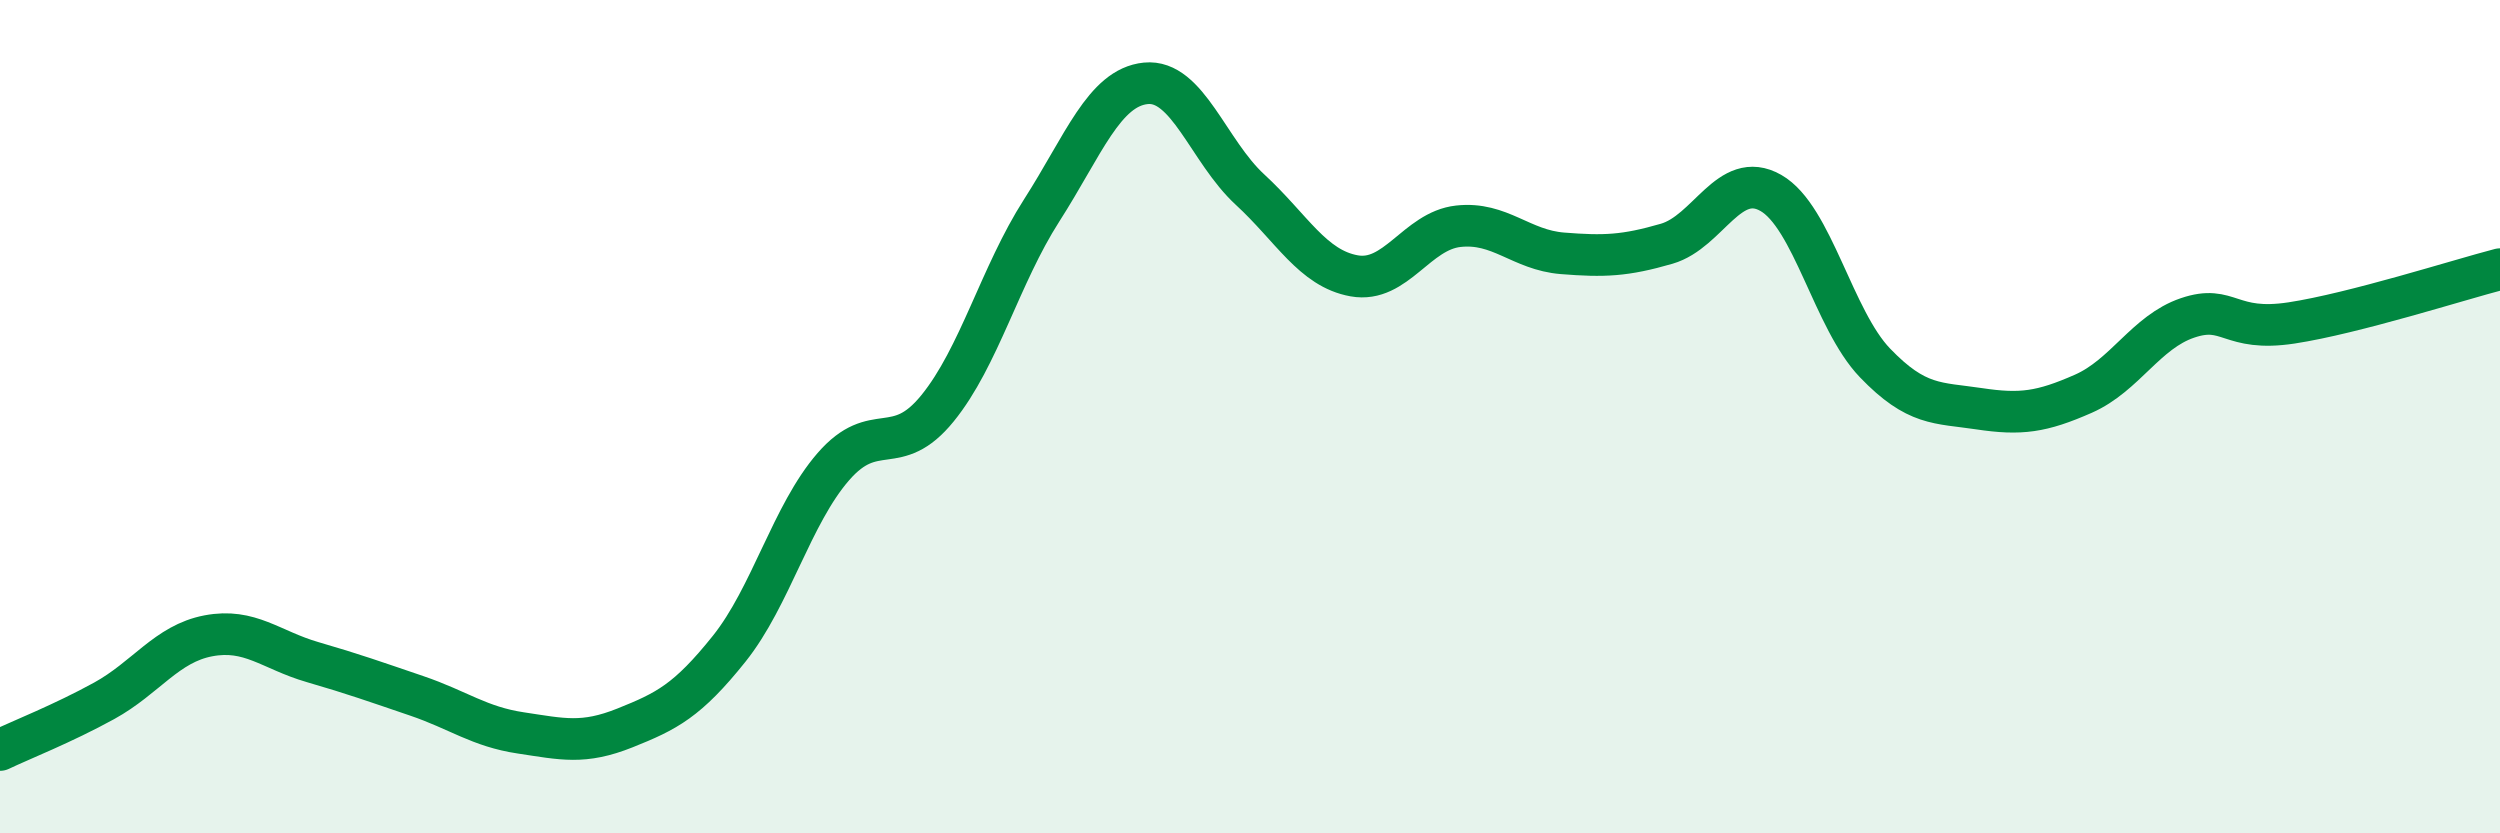 
    <svg width="60" height="20" viewBox="0 0 60 20" xmlns="http://www.w3.org/2000/svg">
      <path
        d="M 0,18 C 0.5,17.76 1.5,17.37 2.5,16.82 C 3.5,16.27 4,15.45 5,15.26 C 6,15.07 6.5,15.6 7.5,15.89 C 8.5,16.18 9,16.36 10,16.7 C 11,17.04 11.5,17.44 12.5,17.59 C 13.5,17.74 14,17.87 15,17.47 C 16,17.07 16.5,16.82 17.5,15.57 C 18.5,14.32 19,12.35 20,11.2 C 21,10.05 21.5,11.03 22.5,9.8 C 23.5,8.57 24,6.61 25,5.05 C 26,3.49 26.5,2.1 27.5,2 C 28.5,1.9 29,3.63 30,4.55 C 31,5.47 31.5,6.44 32.5,6.62 C 33.5,6.8 34,5.54 35,5.43 C 36,5.32 36.5,6 37.5,6.08 C 38.5,6.16 39,6.14 40,5.85 C 41,5.56 41.5,4.06 42.5,4.63 C 43.5,5.2 44,7.67 45,8.71 C 46,9.75 46.5,9.66 47.5,9.81 C 48.5,9.96 49,9.89 50,9.45 C 51,9.01 51.5,7.97 52.5,7.63 C 53.5,7.29 53.5,7.98 55,7.75 C 56.5,7.52 59,6.72 60,6.46L60 20L0 20Z"
        fill="#008740"
        opacity="0.1"
        stroke-linecap="round"
        stroke-linejoin="round"
      />
      <path
        d="M 0,18 C 0.5,17.76 1.5,17.37 2.5,16.82 C 3.5,16.27 4,15.45 5,15.26 C 6,15.07 6.5,15.6 7.5,15.89 C 8.5,16.18 9,16.36 10,16.7 C 11,17.04 11.5,17.44 12.5,17.59 C 13.5,17.74 14,17.87 15,17.47 C 16,17.07 16.5,16.82 17.5,15.57 C 18.5,14.32 19,12.35 20,11.2 C 21,10.05 21.5,11.03 22.5,9.8 C 23.5,8.57 24,6.61 25,5.05 C 26,3.49 26.5,2.1 27.5,2 C 28.5,1.9 29,3.63 30,4.55 C 31,5.47 31.5,6.44 32.5,6.62 C 33.5,6.8 34,5.54 35,5.43 C 36,5.32 36.5,6 37.5,6.08 C 38.5,6.16 39,6.14 40,5.85 C 41,5.56 41.5,4.06 42.5,4.63 C 43.5,5.2 44,7.67 45,8.71 C 46,9.75 46.5,9.66 47.5,9.81 C 48.5,9.96 49,9.89 50,9.45 C 51,9.01 51.5,7.97 52.5,7.63 C 53.5,7.29 53.5,7.98 55,7.75 C 56.5,7.52 59,6.72 60,6.46"
        stroke="#008740"
        stroke-width="1"
        fill="none"
        stroke-linecap="round"
        stroke-linejoin="round"
      />
    </svg>
  